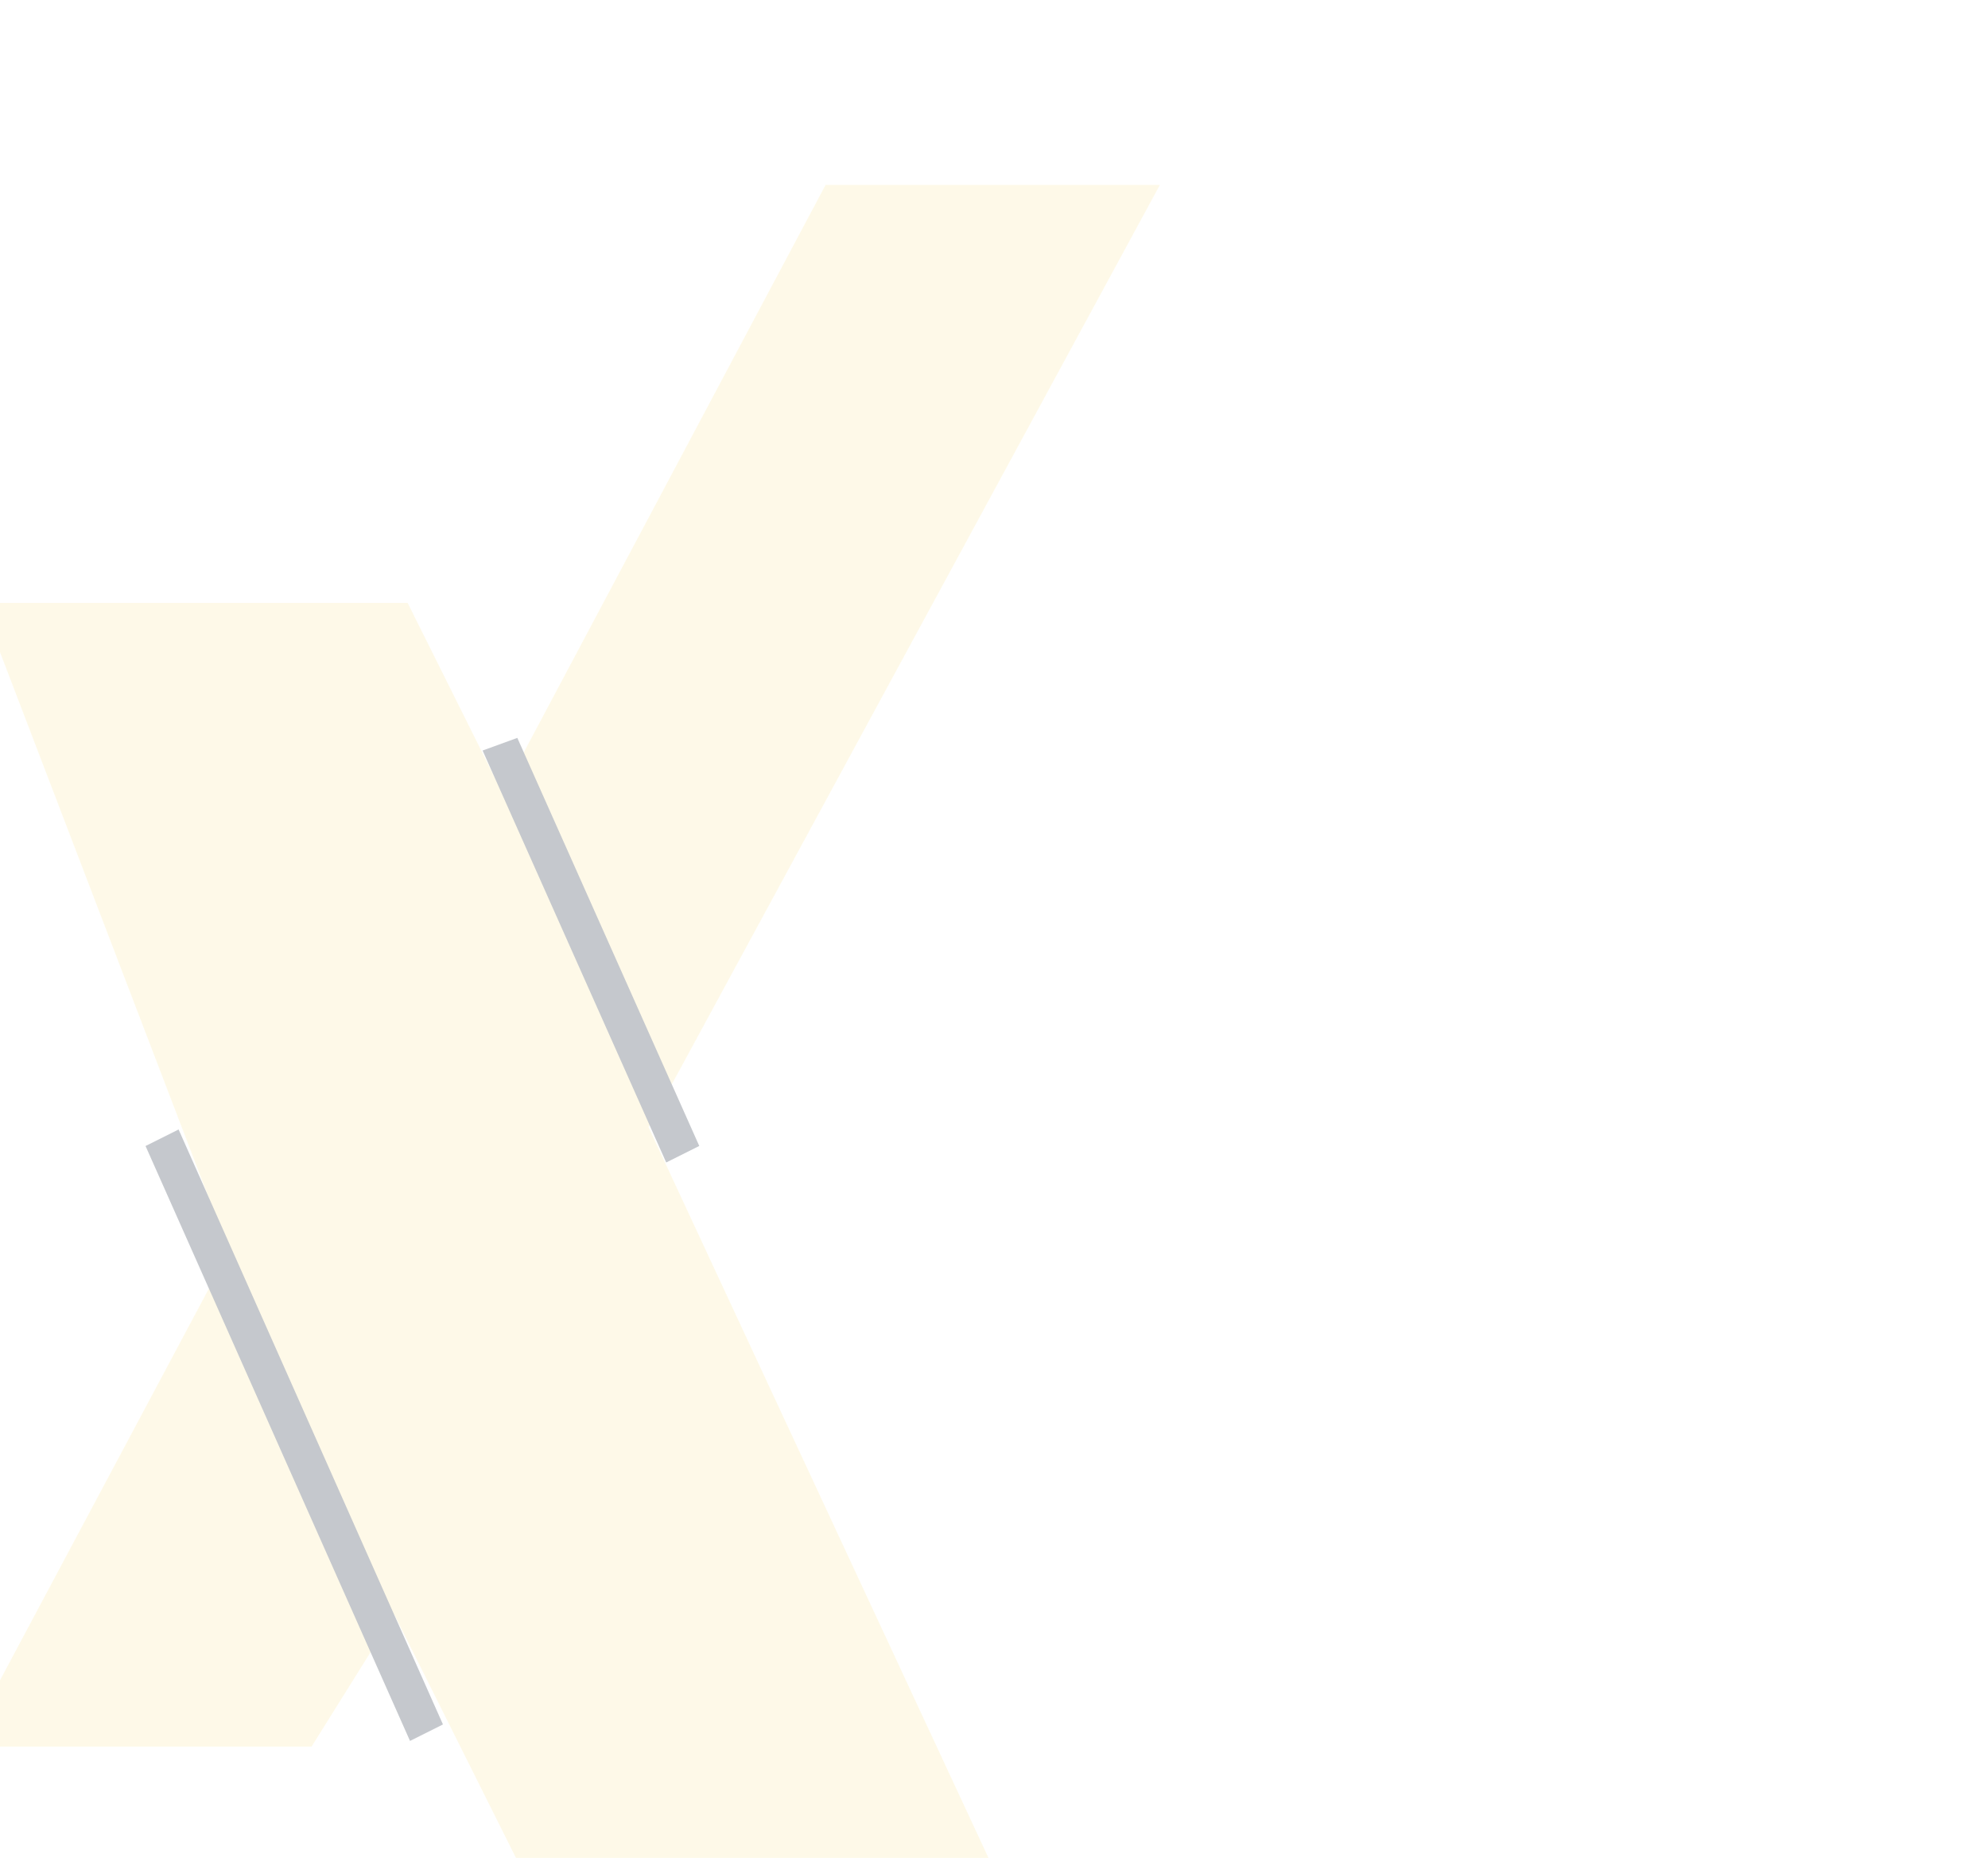 <svg width="762" height="712" viewBox="0 0 762 712" fill="none" xmlns="http://www.w3.org/2000/svg">
<g opacity="0.23">
<g opacity="0.39">
<path d="M-7.23 231.036L156.257 231.038L192.53 303.787L316.443 70.851L444.594 70.855L248.593 431.946L429.776 821.319L252.441 821.319L151.108 618.653L119.441 669.318L-13.56 669.318L87.781 479.327L-7.23 231.036Z" fill="#F7C501"/>
</g>
<path d="M184.981 287.615L198.288 282.769L268.026 439.144L255.359 445.478L184.981 287.615Z" fill="#000E21"/>
<path d="M55.783 439.165L68.454 432.83L169.784 660.833L157.158 667.148L55.783 439.165Z" fill="#000E21"/>
</g>
</svg>
